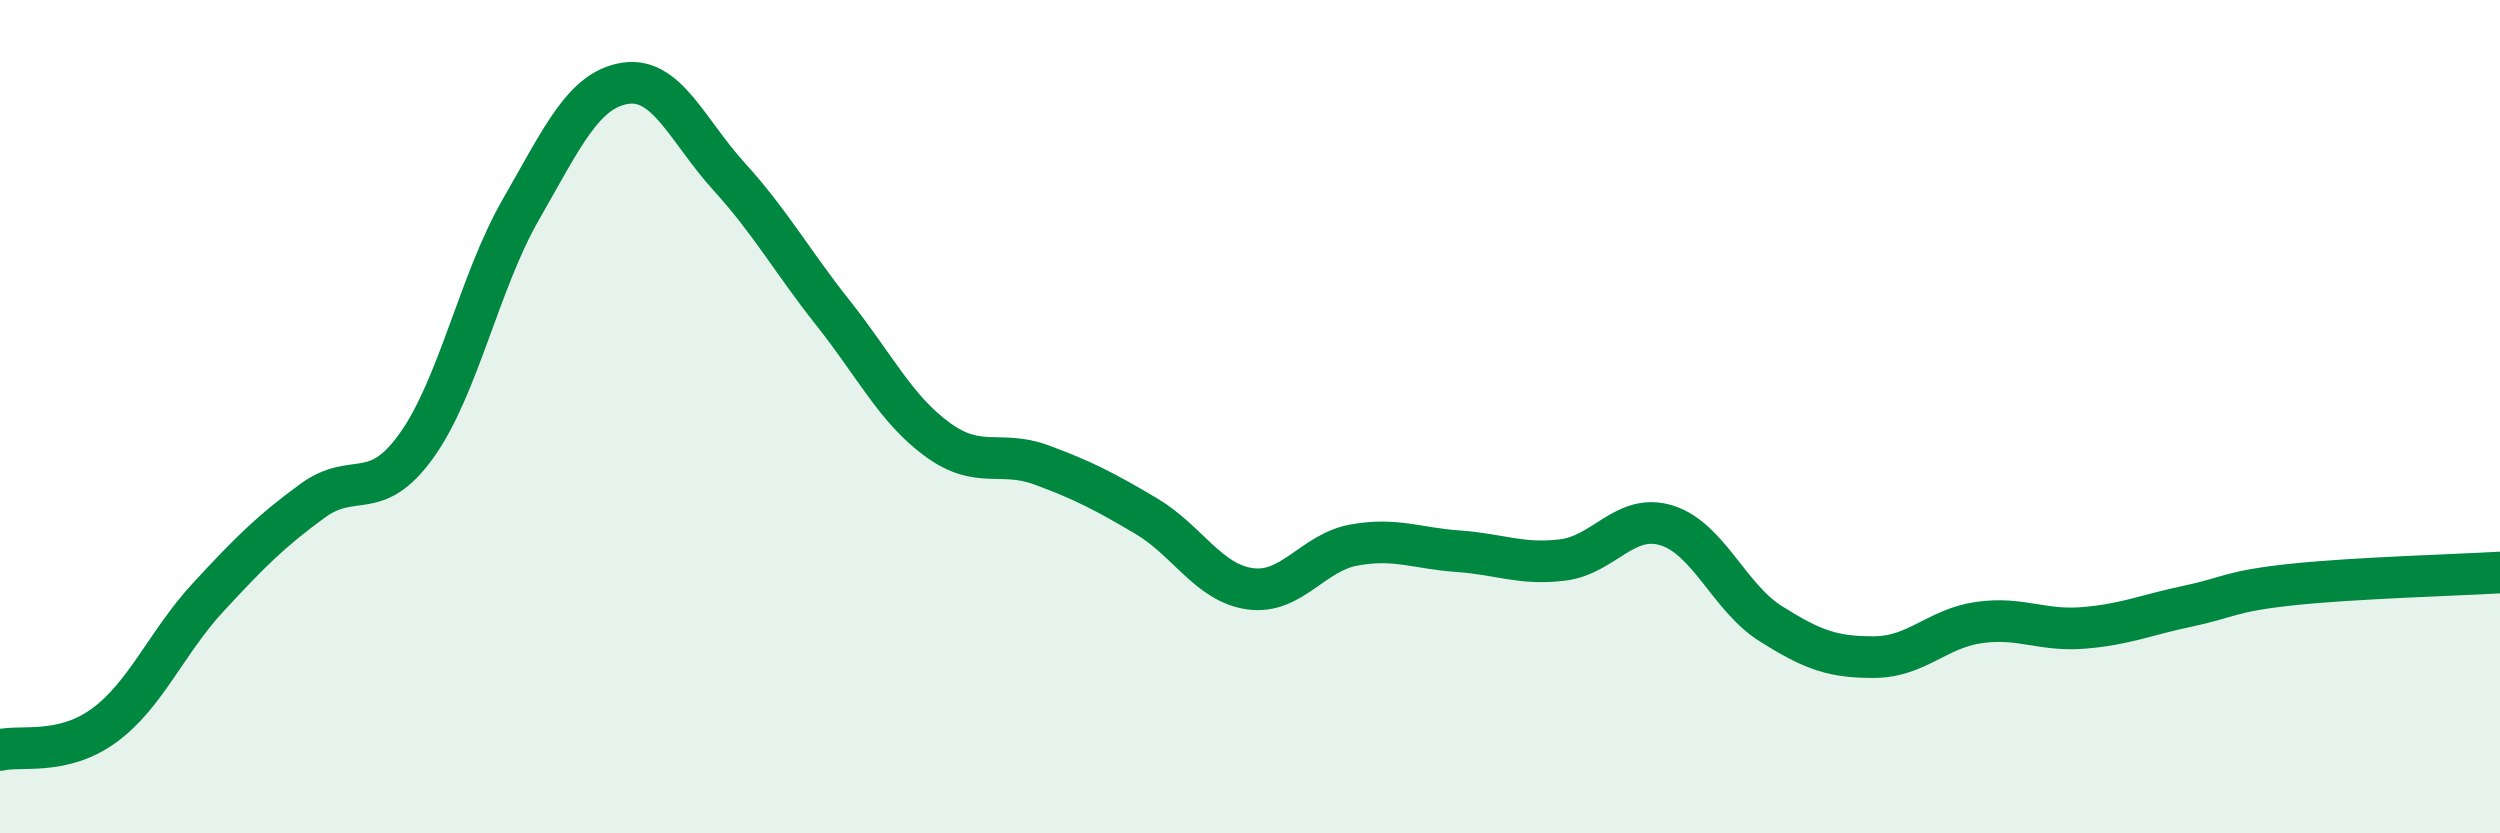
    <svg width="60" height="20" viewBox="0 0 60 20" xmlns="http://www.w3.org/2000/svg">
      <path
        d="M 0,18 C 0.5,17.88 1.5,18.14 2.5,17.41 C 3.5,16.68 4,15.41 5,14.33 C 6,13.25 6.5,12.75 7.5,12.02 C 8.5,11.29 9,12.09 10,10.69 C 11,9.29 11.5,6.77 12.5,5.03 C 13.5,3.29 14,2.16 15,2 C 16,1.84 16.5,3.14 17.5,4.24 C 18.5,5.34 19,6.26 20,7.52 C 21,8.78 21.5,9.82 22.5,10.55 C 23.5,11.28 24,10.79 25,11.16 C 26,11.53 26.5,11.79 27.5,12.38 C 28.5,12.97 29,13.99 30,14.13 C 31,14.27 31.5,13.26 32.5,13.08 C 33.5,12.9 34,13.16 35,13.23 C 36,13.3 36.5,13.56 37.5,13.44 C 38.5,13.32 39,12.3 40,12.61 C 41,12.92 41.5,14.34 42.5,14.97 C 43.5,15.6 44,15.78 45,15.77 C 46,15.76 46.5,15.08 47.5,14.94 C 48.5,14.8 49,15.15 50,15.07 C 51,14.99 51.5,14.76 52.5,14.55 C 53.5,14.34 53.5,14.19 55,14.03 C 56.5,13.87 59,13.8 60,13.74L60 20L0 20Z"
        fill="#008740"
        opacity="0.1"
        stroke-linecap="round"
        stroke-linejoin="round"
      />
      <path
        d="M 0,18 C 0.5,17.88 1.5,18.14 2.5,17.41 C 3.5,16.68 4,15.41 5,14.33 C 6,13.25 6.5,12.75 7.5,12.02 C 8.5,11.29 9,12.09 10,10.69 C 11,9.29 11.5,6.77 12.5,5.03 C 13.5,3.29 14,2.16 15,2 C 16,1.84 16.5,3.14 17.5,4.24 C 18.5,5.34 19,6.26 20,7.52 C 21,8.78 21.5,9.82 22.5,10.55 C 23.5,11.28 24,10.79 25,11.16 C 26,11.53 26.5,11.79 27.5,12.38 C 28.5,12.97 29,13.99 30,14.13 C 31,14.27 31.5,13.26 32.5,13.08 C 33.5,12.9 34,13.16 35,13.23 C 36,13.3 36.5,13.56 37.5,13.44 C 38.5,13.32 39,12.3 40,12.61 C 41,12.92 41.5,14.34 42.5,14.97 C 43.5,15.6 44,15.78 45,15.77 C 46,15.76 46.5,15.08 47.5,14.94 C 48.5,14.8 49,15.15 50,15.07 C 51,14.99 51.5,14.76 52.5,14.55 C 53.5,14.34 53.5,14.19 55,14.03 C 56.5,13.87 59,13.8 60,13.74"
        stroke="#008740"
        stroke-width="1"
        fill="none"
        stroke-linecap="round"
        stroke-linejoin="round"
      />
    </svg>
  